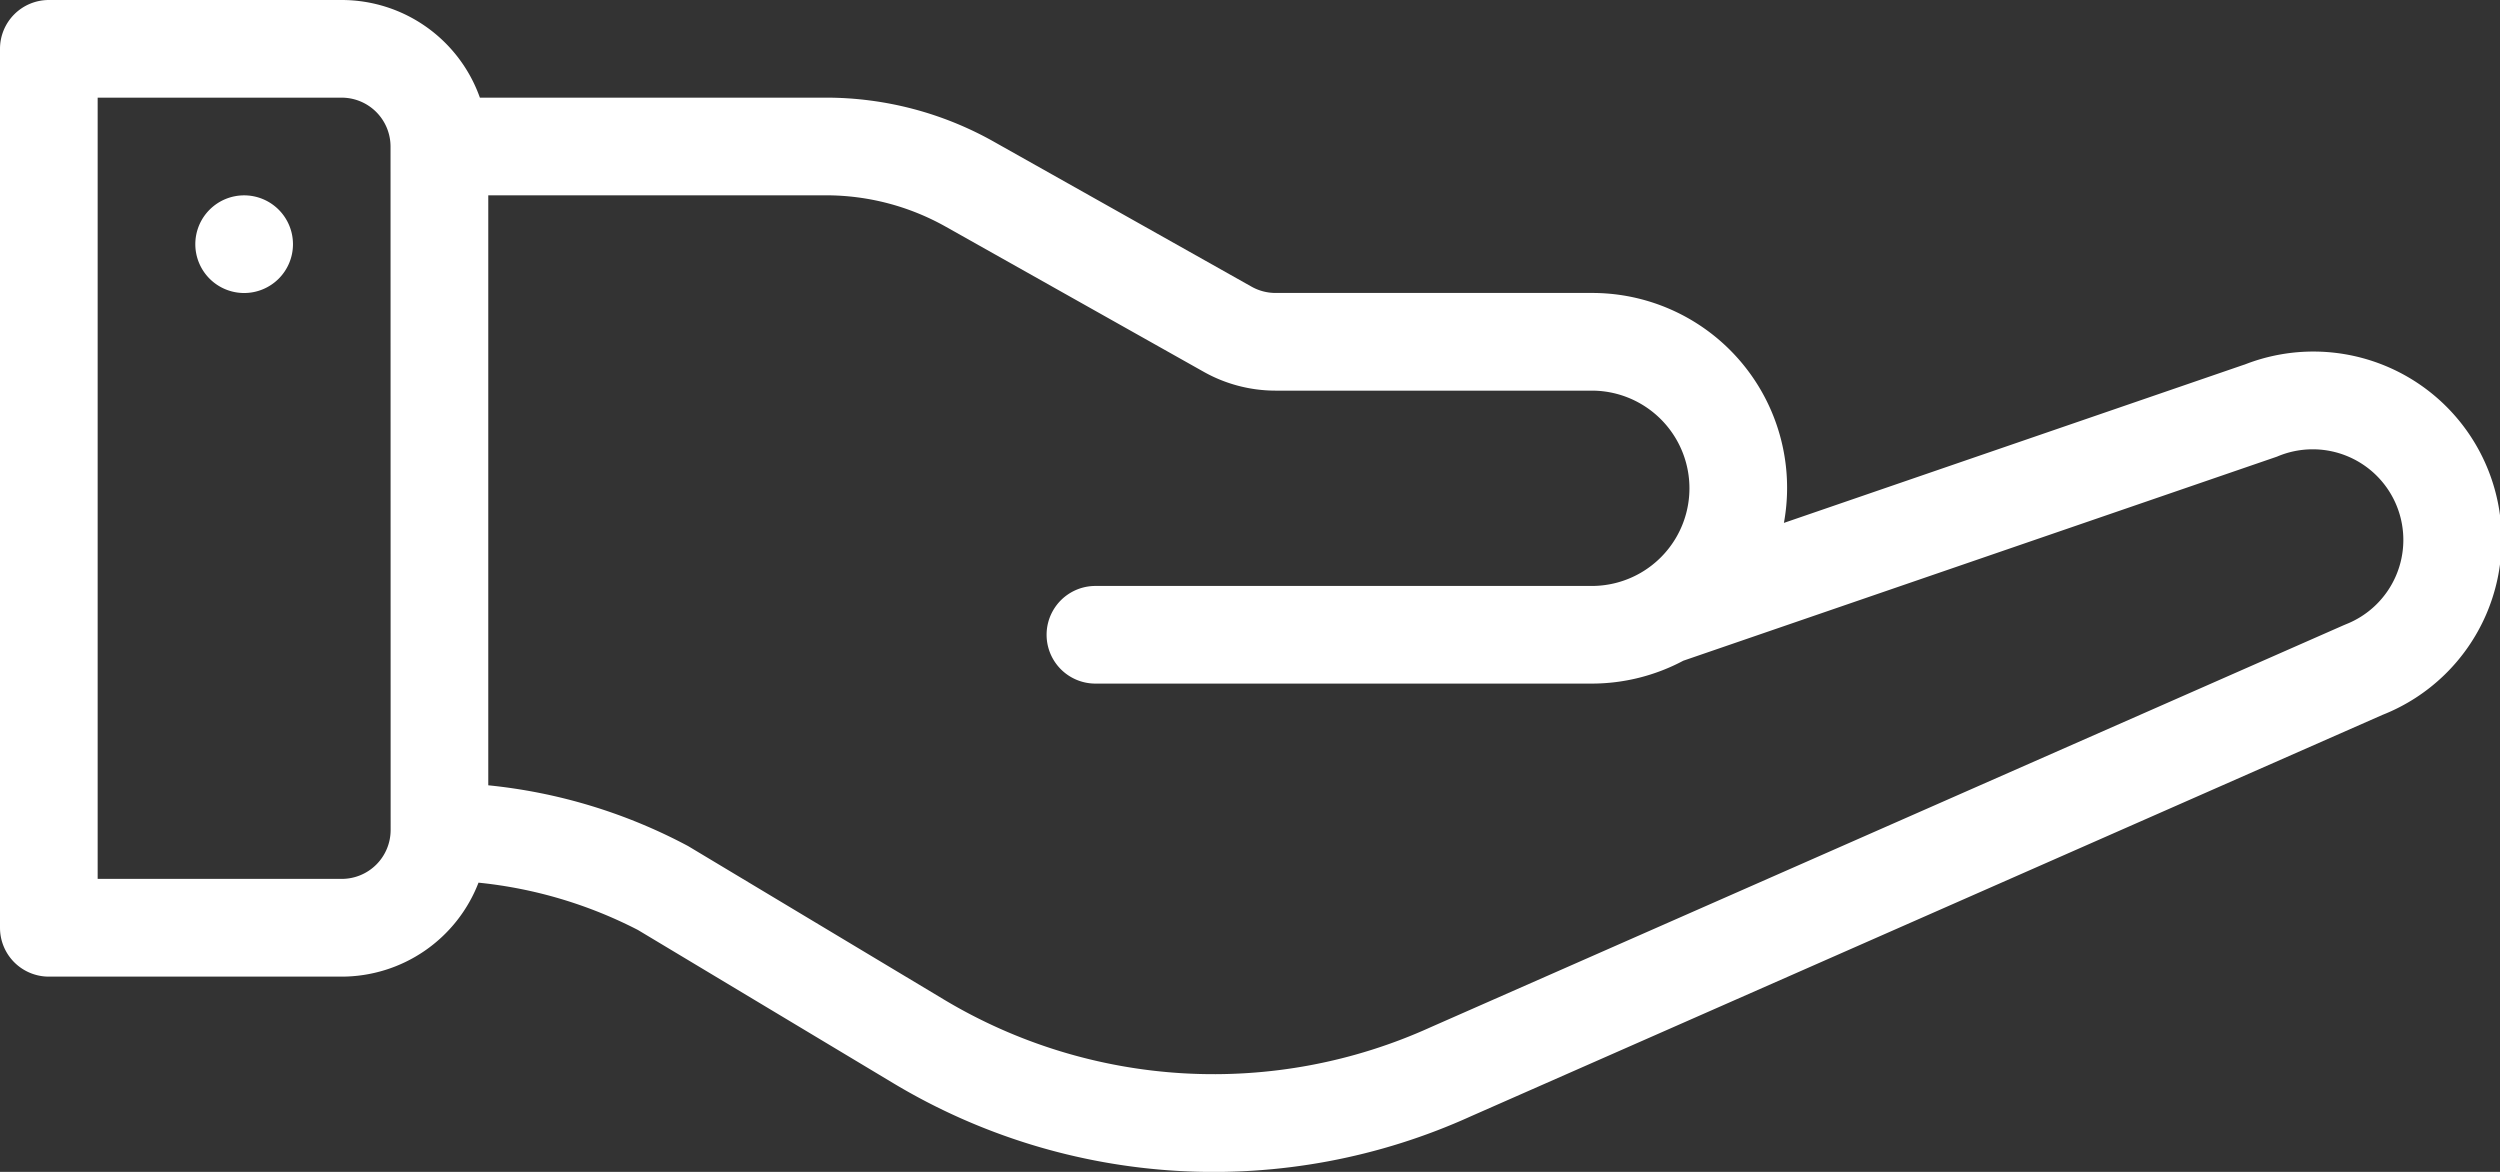<svg xmlns="http://www.w3.org/2000/svg" width="126" height="59.062" viewBox="0 0 126 59.062">
  <rect x="0" y="0" width="126" height="59.062" fill="#333333" stroke="none"/>
  <g id="heart_1_" data-name="heart (1)" transform="translate(0 -39.474)">
    <path id="Tracé_264" data-name="Tracé 264" d="M42.461,262.6a2.461,2.461,0,1,0,2.461,2.461A2.462,2.462,0,0,0,42.461,262.6Zm0,0" transform="translate(-30.156 -213.28)" fill="#fff"/>
    <path id="Tracé_265" data-name="Tracé 265" d="M113.109,240.975l-23.2,7.976a9.82,9.82,0,0,0-9.683-11.589H64.289a2.462,2.462,0,0,1-1.208-.316l-13-7.313a17.241,17.241,0,0,0-8.448-2.215H24.186a7.393,7.393,0,0,0-6.959-4.921H2.461A2.461,2.461,0,0,0,0,225.058v44.3a2.461,2.461,0,0,0,2.461,2.461H17.227a7.4,7.4,0,0,0,6.89-4.736,22.466,22.466,0,0,1,8.035,2.385l12.87,7.722a31.372,31.372,0,0,0,29.124,1.662l45.932-20.225a9.487,9.487,0,0,0-6.968-17.649ZM19.688,264.444a2.464,2.464,0,0,1-2.461,2.449H4.922V227.519h12.3a2.464,2.464,0,0,1,2.461,2.461Zm98.52-10.372-.078.032L72.12,274.362a26.449,26.449,0,0,1-24.566-1.4l-12.871-7.722a27.134,27.134,0,0,0-10.074-3.064V232.441H41.631a12.312,12.312,0,0,1,6.034,1.581l13,7.313a7.394,7.394,0,0,0,3.622.95H80.226a4.922,4.922,0,1,1,0,9.844H55.209a2.46,2.46,0,1,0,0,4.921H80.226a9.825,9.825,0,0,0,4.613-1.153l29.923-10.286a4.568,4.568,0,1,1,3.445,8.46Zm0,0" transform="translate(0 -183.123)" fill="#fff"/>
  </g>
</svg>
